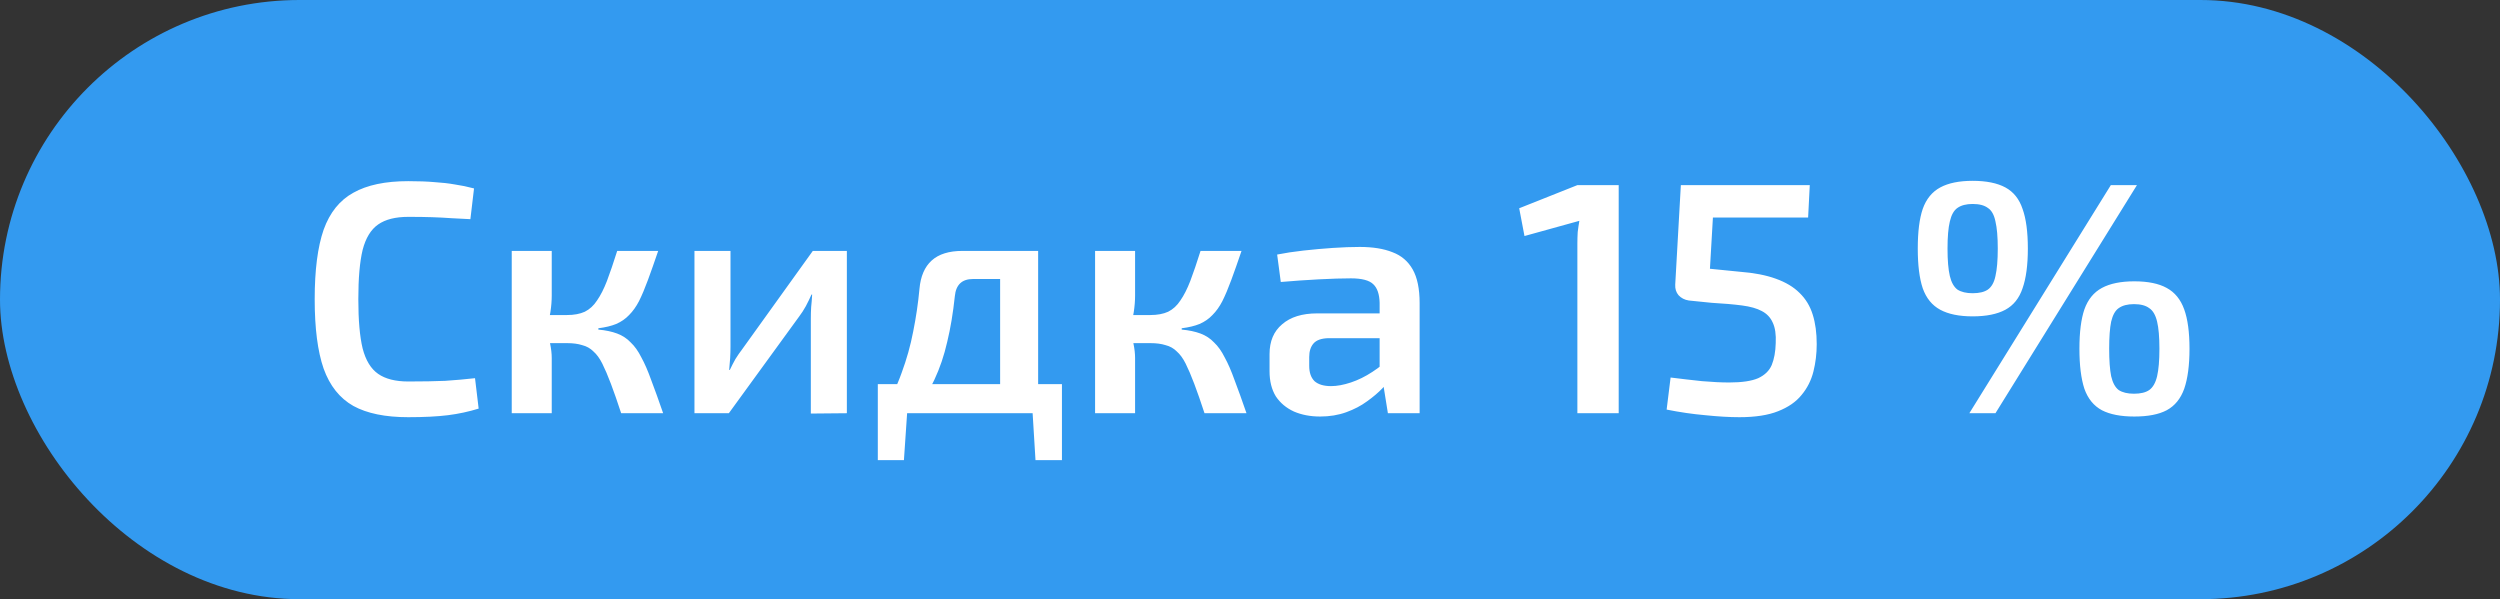 <?xml version="1.0" encoding="UTF-8"?> <svg xmlns="http://www.w3.org/2000/svg" width="121" height="29" viewBox="0 0 121 29" fill="none"><rect x="0" y="0" width="121" height="29" fill="#333333" stroke="none"/><rect width="121" height="29" rx="14.5" fill="#339AF0"></rect><path d="M19.759 8.768C20.26 8.768 20.687 8.784 21.039 8.816C21.391 8.837 21.716 8.875 22.015 8.928C22.314 8.971 22.623 9.035 22.943 9.12L22.767 10.608C22.436 10.587 22.127 10.571 21.839 10.56C21.551 10.539 21.241 10.523 20.911 10.512C20.591 10.501 20.207 10.496 19.759 10.496C19.14 10.496 18.655 10.619 18.303 10.864C17.951 11.109 17.7 11.52 17.551 12.096C17.412 12.672 17.343 13.467 17.343 14.48C17.343 15.493 17.412 16.288 17.551 16.864C17.7 17.44 17.951 17.851 18.303 18.096C18.655 18.341 19.14 18.464 19.759 18.464C20.474 18.464 21.071 18.453 21.551 18.432C22.041 18.4 22.521 18.357 22.991 18.304L23.167 19.776C22.687 19.925 22.191 20.032 21.679 20.096C21.167 20.16 20.527 20.192 19.759 20.192C18.649 20.192 17.764 20.011 17.103 19.648C16.442 19.275 15.961 18.672 15.663 17.84C15.375 17.008 15.231 15.888 15.231 14.48C15.231 13.072 15.375 11.952 15.663 11.12C15.961 10.288 16.442 9.691 17.103 9.328C17.764 8.955 18.649 8.768 19.759 8.768ZM31.856 12.144C31.675 12.677 31.509 13.147 31.36 13.552C31.211 13.957 31.067 14.299 30.928 14.576C30.789 14.843 30.629 15.067 30.448 15.248C30.277 15.429 30.069 15.573 29.824 15.68C29.589 15.776 29.301 15.845 28.96 15.888V15.952C29.312 15.984 29.616 16.048 29.872 16.144C30.128 16.24 30.347 16.384 30.528 16.576C30.72 16.757 30.891 16.997 31.04 17.296C31.2 17.584 31.36 17.952 31.52 18.4C31.691 18.848 31.883 19.381 32.096 20H30.064C29.883 19.445 29.717 18.971 29.568 18.576C29.419 18.181 29.28 17.856 29.152 17.6C29.024 17.344 28.88 17.147 28.72 17.008C28.571 16.859 28.389 16.757 28.176 16.704C27.973 16.64 27.733 16.608 27.456 16.608L27.44 15.248C27.781 15.248 28.069 15.195 28.304 15.088C28.539 14.971 28.736 14.789 28.896 14.544C29.067 14.299 29.227 13.984 29.376 13.6C29.525 13.205 29.691 12.72 29.872 12.144H31.856ZM26.704 12.144V14.304C26.704 14.56 26.683 14.827 26.64 15.104C26.597 15.381 26.528 15.643 26.432 15.888C26.517 16.123 26.581 16.368 26.624 16.624C26.677 16.88 26.704 17.115 26.704 17.328V20H24.768V12.144H26.704ZM28.016 15.248V16.608H26.192V15.248H28.016ZM40.988 12.144V20L39.244 20.016V15.424C39.244 15.232 39.249 15.045 39.26 14.864C39.281 14.672 39.297 14.469 39.308 14.256H39.276C39.201 14.427 39.111 14.613 39.004 14.816C38.897 15.008 38.791 15.173 38.684 15.312L35.276 20H33.612V12.144H35.356V16.784C35.356 16.965 35.35 17.147 35.34 17.328C35.329 17.499 35.313 17.691 35.292 17.904H35.324C35.409 17.723 35.5 17.547 35.596 17.376C35.703 17.205 35.809 17.051 35.916 16.912L39.34 12.144H40.988ZM50.054 12.144V13.504H47.094C46.56 13.504 46.267 13.781 46.214 14.336C46.128 15.147 46.006 15.883 45.846 16.544C45.696 17.205 45.488 17.819 45.222 18.384C44.966 18.939 44.635 19.477 44.23 20H42.694C43.088 19.36 43.403 18.709 43.638 18.048C43.883 17.387 44.07 16.72 44.198 16.048C44.336 15.365 44.438 14.677 44.502 13.984C44.555 13.376 44.752 12.917 45.094 12.608C45.435 12.299 45.931 12.144 46.582 12.144H50.054ZM43.91 19.92L43.75 22.272H42.486V19.92H43.91ZM51.398 18.592V20H42.486V18.592H51.398ZM51.398 19.92V22.272H50.118L49.974 19.92H51.398ZM50.246 12.144V20H48.406V12.144H50.246ZM60.09 12.144C59.909 12.677 59.744 13.147 59.594 13.552C59.445 13.957 59.301 14.299 59.162 14.576C59.024 14.843 58.864 15.067 58.682 15.248C58.512 15.429 58.304 15.573 58.058 15.68C57.824 15.776 57.536 15.845 57.194 15.888V15.952C57.546 15.984 57.85 16.048 58.106 16.144C58.362 16.24 58.581 16.384 58.762 16.576C58.954 16.757 59.125 16.997 59.274 17.296C59.434 17.584 59.594 17.952 59.754 18.4C59.925 18.848 60.117 19.381 60.33 20H58.298C58.117 19.445 57.952 18.971 57.802 18.576C57.653 18.181 57.514 17.856 57.386 17.6C57.258 17.344 57.114 17.147 56.954 17.008C56.805 16.859 56.624 16.757 56.41 16.704C56.208 16.64 55.968 16.608 55.69 16.608L55.674 15.248C56.016 15.248 56.304 15.195 56.538 15.088C56.773 14.971 56.97 14.789 57.13 14.544C57.301 14.299 57.461 13.984 57.61 13.6C57.76 13.205 57.925 12.72 58.106 12.144H60.09ZM54.938 12.144V14.304C54.938 14.56 54.917 14.827 54.874 15.104C54.832 15.381 54.762 15.643 54.666 15.888C54.752 16.123 54.816 16.368 54.858 16.624C54.912 16.88 54.938 17.115 54.938 17.328V20H53.002V12.144H54.938ZM56.25 15.248V16.608H54.426V15.248H56.25ZM65.814 11.952C66.444 11.952 66.972 12.037 67.398 12.208C67.825 12.368 68.15 12.645 68.374 13.04C68.598 13.435 68.71 13.979 68.71 14.672V20H67.174L66.902 18.304L66.774 18.08V14.656C66.763 14.24 66.662 13.941 66.47 13.76C66.278 13.568 65.915 13.472 65.382 13.472C64.966 13.472 64.449 13.488 63.83 13.52C63.222 13.552 62.609 13.595 61.99 13.648L61.814 12.32C62.188 12.245 62.609 12.181 63.078 12.128C63.558 12.075 64.033 12.032 64.502 12C64.982 11.968 65.419 11.952 65.814 11.952ZM67.878 15.168L67.862 16.368H64.278C63.947 16.379 63.713 16.464 63.574 16.624C63.435 16.784 63.366 17.003 63.366 17.28V17.712C63.366 18.032 63.452 18.277 63.622 18.448C63.803 18.608 64.07 18.688 64.422 18.688C64.71 18.688 65.03 18.629 65.382 18.512C65.734 18.395 66.081 18.224 66.422 18C66.774 17.776 67.089 17.509 67.366 17.2V18.208C67.27 18.368 67.121 18.56 66.918 18.784C66.716 18.997 66.465 19.211 66.166 19.424C65.878 19.637 65.542 19.813 65.158 19.952C64.774 20.091 64.353 20.16 63.894 20.16C63.425 20.16 63.004 20.08 62.63 19.92C62.257 19.749 61.964 19.504 61.75 19.184C61.547 18.853 61.446 18.448 61.446 17.968V17.136C61.446 16.517 61.649 16.037 62.054 15.696C62.459 15.344 63.025 15.168 63.75 15.168H67.878ZM78.345 8.96V20H76.345V11.776C76.345 11.595 76.351 11.413 76.361 11.232C76.383 11.051 76.409 10.869 76.441 10.688L73.785 11.424L73.529 10.08L76.345 8.96H78.345ZM87.593 8.96L87.513 10.528H82.905L82.761 13.008L84.201 13.152C84.894 13.205 85.476 13.317 85.945 13.488C86.425 13.659 86.809 13.888 87.097 14.176C87.396 14.464 87.609 14.816 87.737 15.232C87.865 15.637 87.929 16.112 87.929 16.656C87.929 17.115 87.876 17.557 87.769 17.984C87.662 18.411 87.47 18.789 87.193 19.12C86.926 19.451 86.548 19.712 86.057 19.904C85.577 20.096 84.953 20.192 84.185 20.192C83.705 20.192 83.156 20.16 82.537 20.096C81.929 20.043 81.305 19.952 80.665 19.824L80.857 18.272C81.369 18.336 81.876 18.395 82.377 18.448C82.878 18.491 83.316 18.512 83.689 18.512C84.308 18.512 84.777 18.443 85.097 18.304C85.417 18.155 85.636 17.941 85.753 17.664C85.87 17.376 85.934 17.024 85.945 16.608C85.966 16.192 85.918 15.861 85.801 15.616C85.694 15.371 85.518 15.184 85.273 15.056C85.038 14.928 84.718 14.837 84.313 14.784C83.908 14.731 83.417 14.688 82.841 14.656L81.737 14.544C81.534 14.512 81.369 14.427 81.241 14.288C81.124 14.149 81.07 13.979 81.081 13.776L81.353 8.96H87.593ZM95.476 8.752C96.137 8.752 96.665 8.859 97.06 9.072C97.454 9.285 97.732 9.632 97.892 10.112C98.062 10.581 98.148 11.221 98.148 12.032C98.148 12.832 98.062 13.472 97.892 13.952C97.732 14.432 97.454 14.779 97.06 14.992C96.665 15.205 96.137 15.312 95.476 15.312C94.825 15.312 94.302 15.205 93.908 14.992C93.513 14.779 93.23 14.432 93.06 13.952C92.9 13.472 92.82 12.832 92.82 12.032C92.82 11.221 92.9 10.581 93.06 10.112C93.23 9.632 93.513 9.285 93.908 9.072C94.302 8.859 94.825 8.752 95.476 8.752ZM95.476 9.872C95.166 9.872 94.921 9.936 94.74 10.064C94.569 10.181 94.446 10.4 94.372 10.72C94.297 11.029 94.26 11.467 94.26 12.032C94.26 12.597 94.297 13.04 94.372 13.36C94.446 13.669 94.569 13.888 94.74 14.016C94.921 14.133 95.166 14.192 95.476 14.192C95.796 14.192 96.041 14.133 96.212 14.016C96.393 13.888 96.516 13.669 96.58 13.36C96.654 13.04 96.692 12.597 96.692 12.032C96.692 11.467 96.654 11.029 96.58 10.72C96.516 10.4 96.393 10.181 96.212 10.064C96.041 9.936 95.796 9.872 95.476 9.872ZM103.428 8.96L96.58 20H95.316L102.164 8.96H103.428ZM103.3 13.616C103.961 13.616 104.484 13.723 104.868 13.936C105.262 14.149 105.545 14.496 105.716 14.976C105.886 15.445 105.972 16.08 105.972 16.88C105.972 17.68 105.886 18.325 105.716 18.816C105.545 19.296 105.262 19.643 104.868 19.856C104.484 20.059 103.961 20.16 103.3 20.16C102.649 20.16 102.126 20.059 101.732 19.856C101.337 19.643 101.054 19.296 100.884 18.816C100.724 18.325 100.644 17.68 100.644 16.88C100.644 16.08 100.724 15.445 100.884 14.976C101.054 14.496 101.337 14.149 101.732 13.936C102.126 13.723 102.649 13.616 103.3 13.616ZM103.284 14.72C102.974 14.72 102.729 14.784 102.548 14.912C102.377 15.029 102.254 15.248 102.18 15.568C102.116 15.877 102.084 16.315 102.084 16.88C102.084 17.445 102.116 17.888 102.18 18.208C102.254 18.528 102.377 18.752 102.548 18.88C102.729 18.997 102.974 19.056 103.284 19.056C103.604 19.056 103.849 18.997 104.02 18.88C104.201 18.752 104.329 18.528 104.404 18.208C104.478 17.888 104.516 17.445 104.516 16.88C104.516 16.315 104.478 15.877 104.404 15.568C104.329 15.248 104.201 15.029 104.02 14.912C103.849 14.784 103.604 14.72 103.284 14.72Z" fill="white"></path></svg> 
